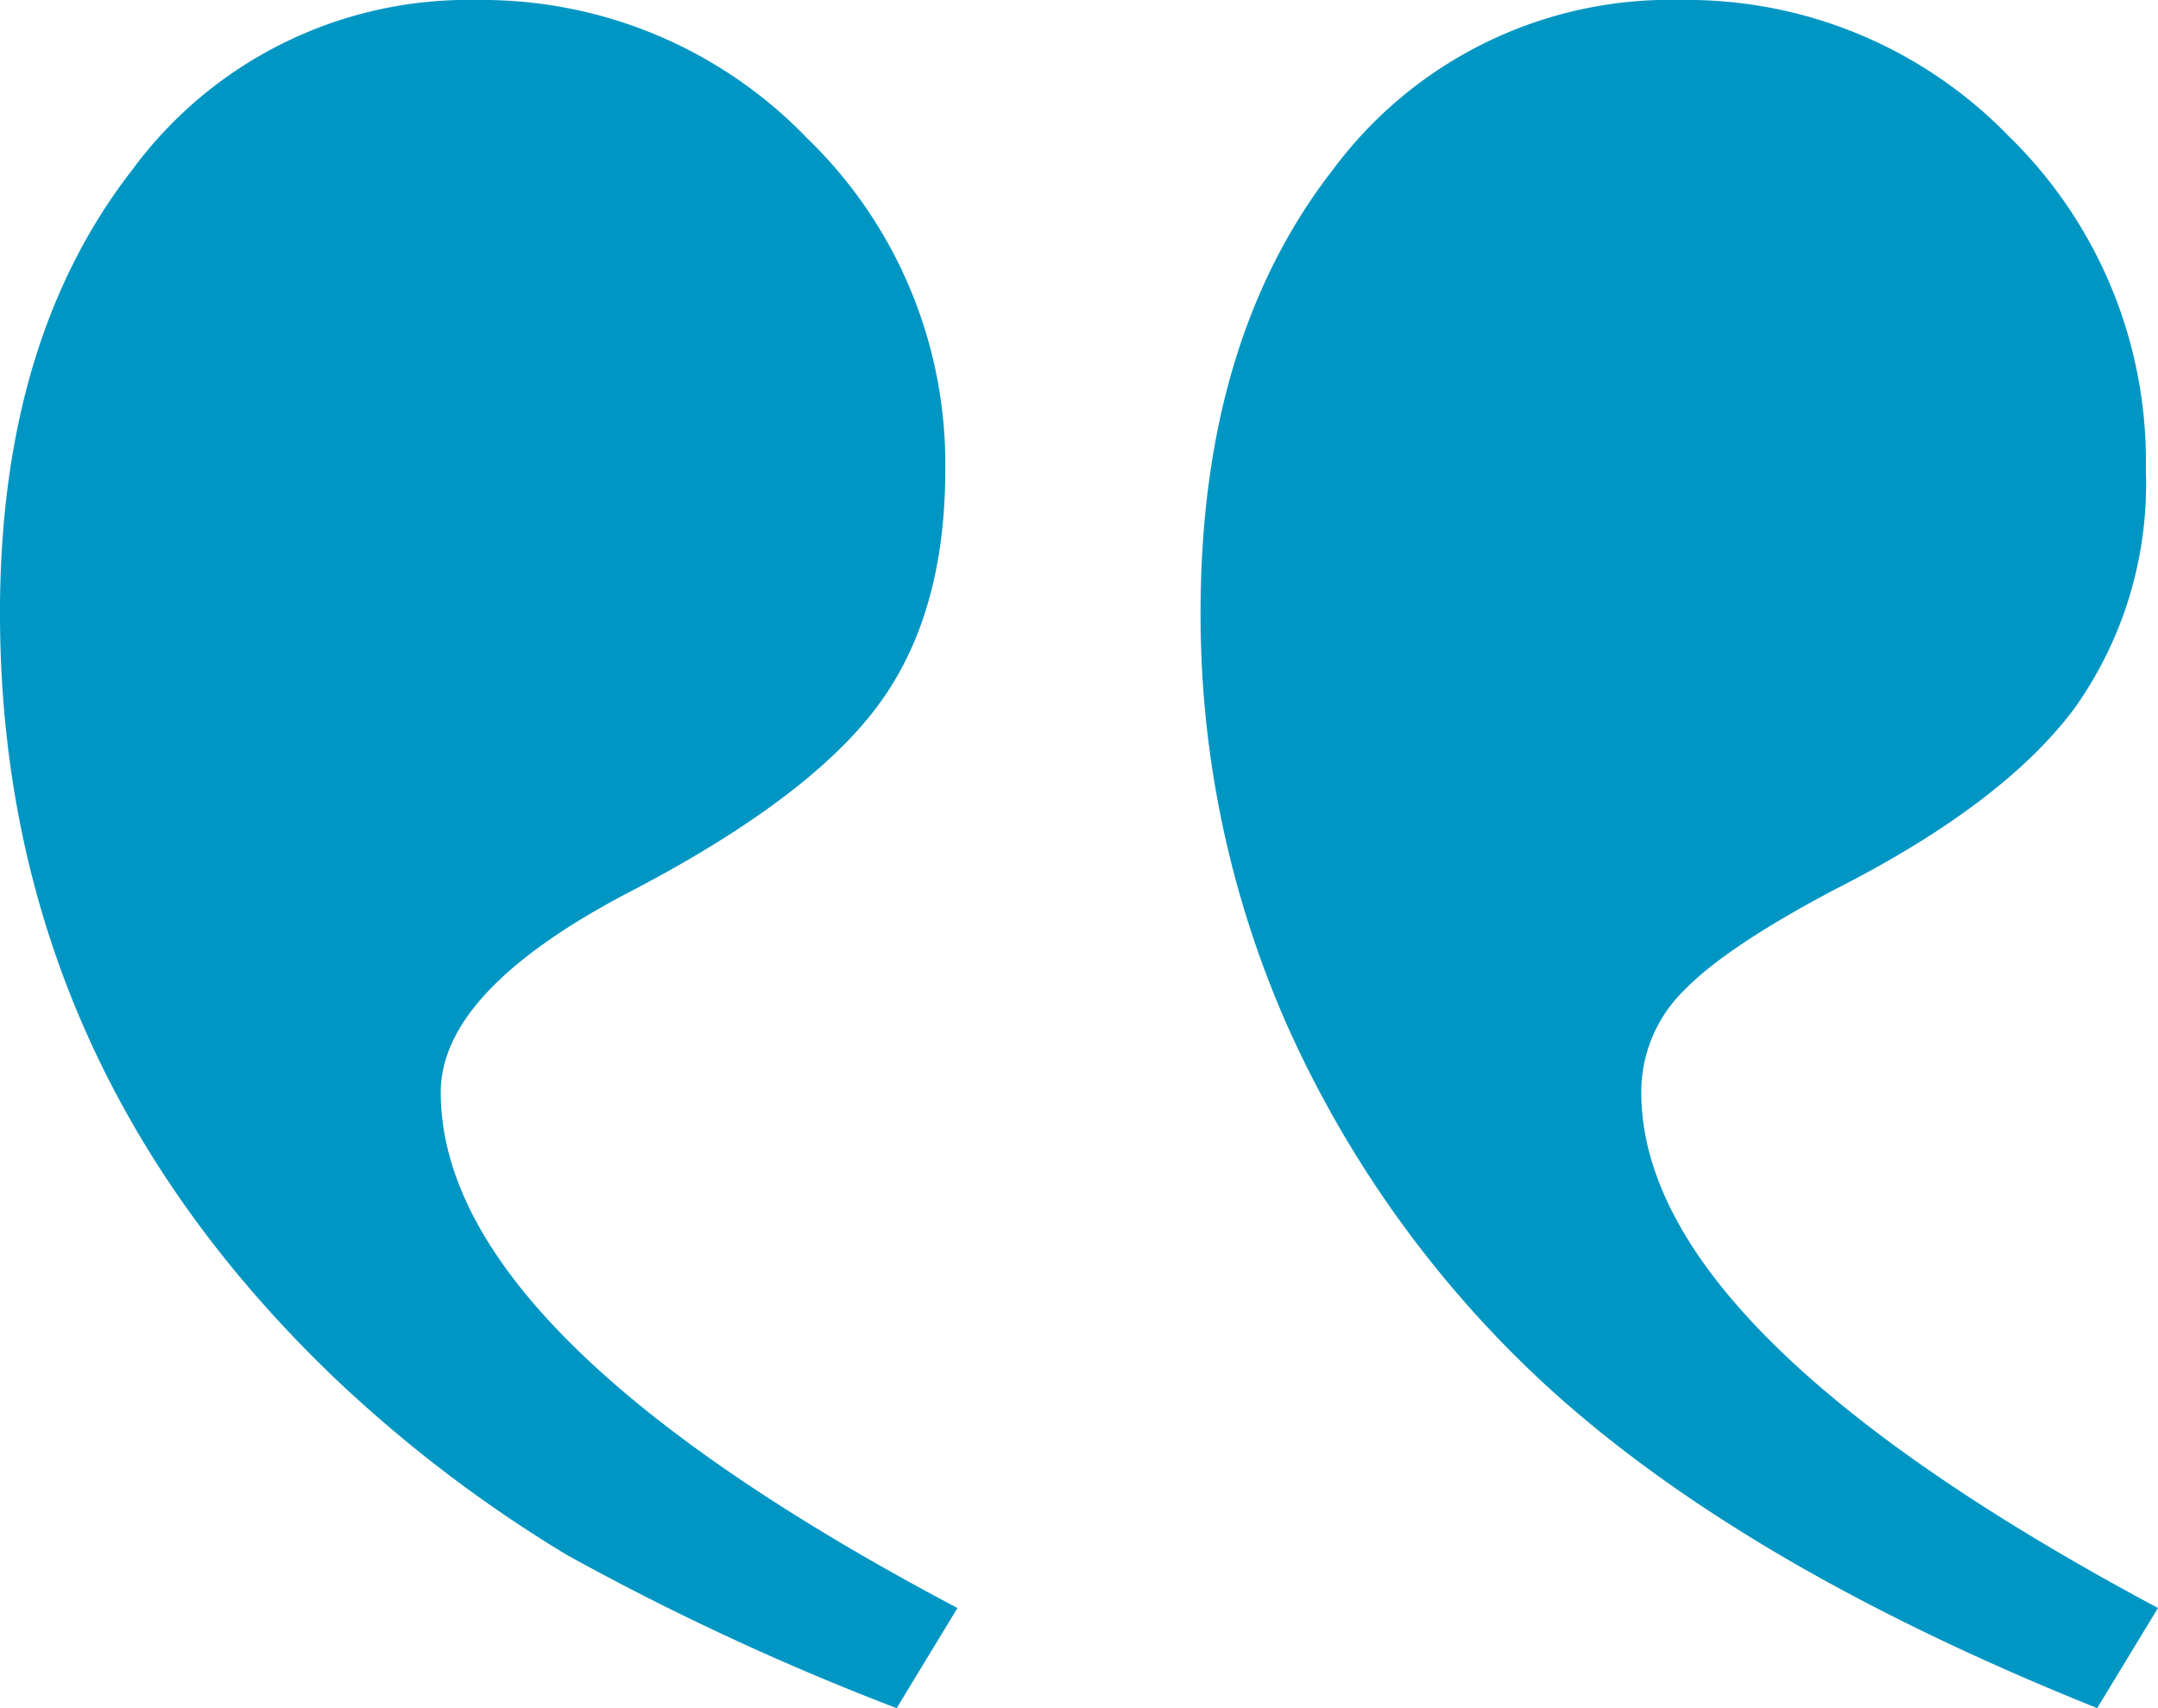 <?xml version="1.0" encoding="UTF-8"?>
<svg xmlns="http://www.w3.org/2000/svg" width="120" height="95" viewBox="0 0 120 95">
  <defs>
    <style>.a{isolation:isolate;}.b{fill:#0096c3;}</style>
  </defs>
  <g transform="translate(1056.339 316.432)">
    <g class="a" transform="translate(-1056.339 -316.432)">
      <path class="b" d="M-1024.818-229.953a75,75,0,0,1-12.592-9.534q-18.927-17.884-18.93-42.86,0-15.186,7.352-24.635a23.179,23.179,0,0,1,19.183-9.45,25.062,25.062,0,0,1,18.339,7.678,25.17,25.17,0,0,1,7.69,18.477q0,8.1-3.8,13.161t-13.437,10.125q-10.814,5.569-10.817,11.306,0,13.5,28.733,28.685l-3.381,5.568A144.723,144.723,0,0,1-1024.818-229.953Zm54.338-9.534A61.134,61.134,0,0,1-984.762-259.4a56.461,56.461,0,0,1-4.817-22.949q0-15.186,7.352-24.635a23.34,23.34,0,0,1,19.352-9.45,24.917,24.917,0,0,1,18.254,7.593,25.232,25.232,0,0,1,7.606,18.562,21.5,21.5,0,0,1-3.972,13.246q-3.969,5.315-13.268,10.04-6.085,3.207-8.451,5.653a7.9,7.9,0,0,0-2.366,5.653q0,13.331,28.732,28.685l-3.38,5.568Q-959.495-229.362-970.48-239.487Z" transform="translate(1056.339 316.432)"></path>
    </g>
  </g>
</svg>
